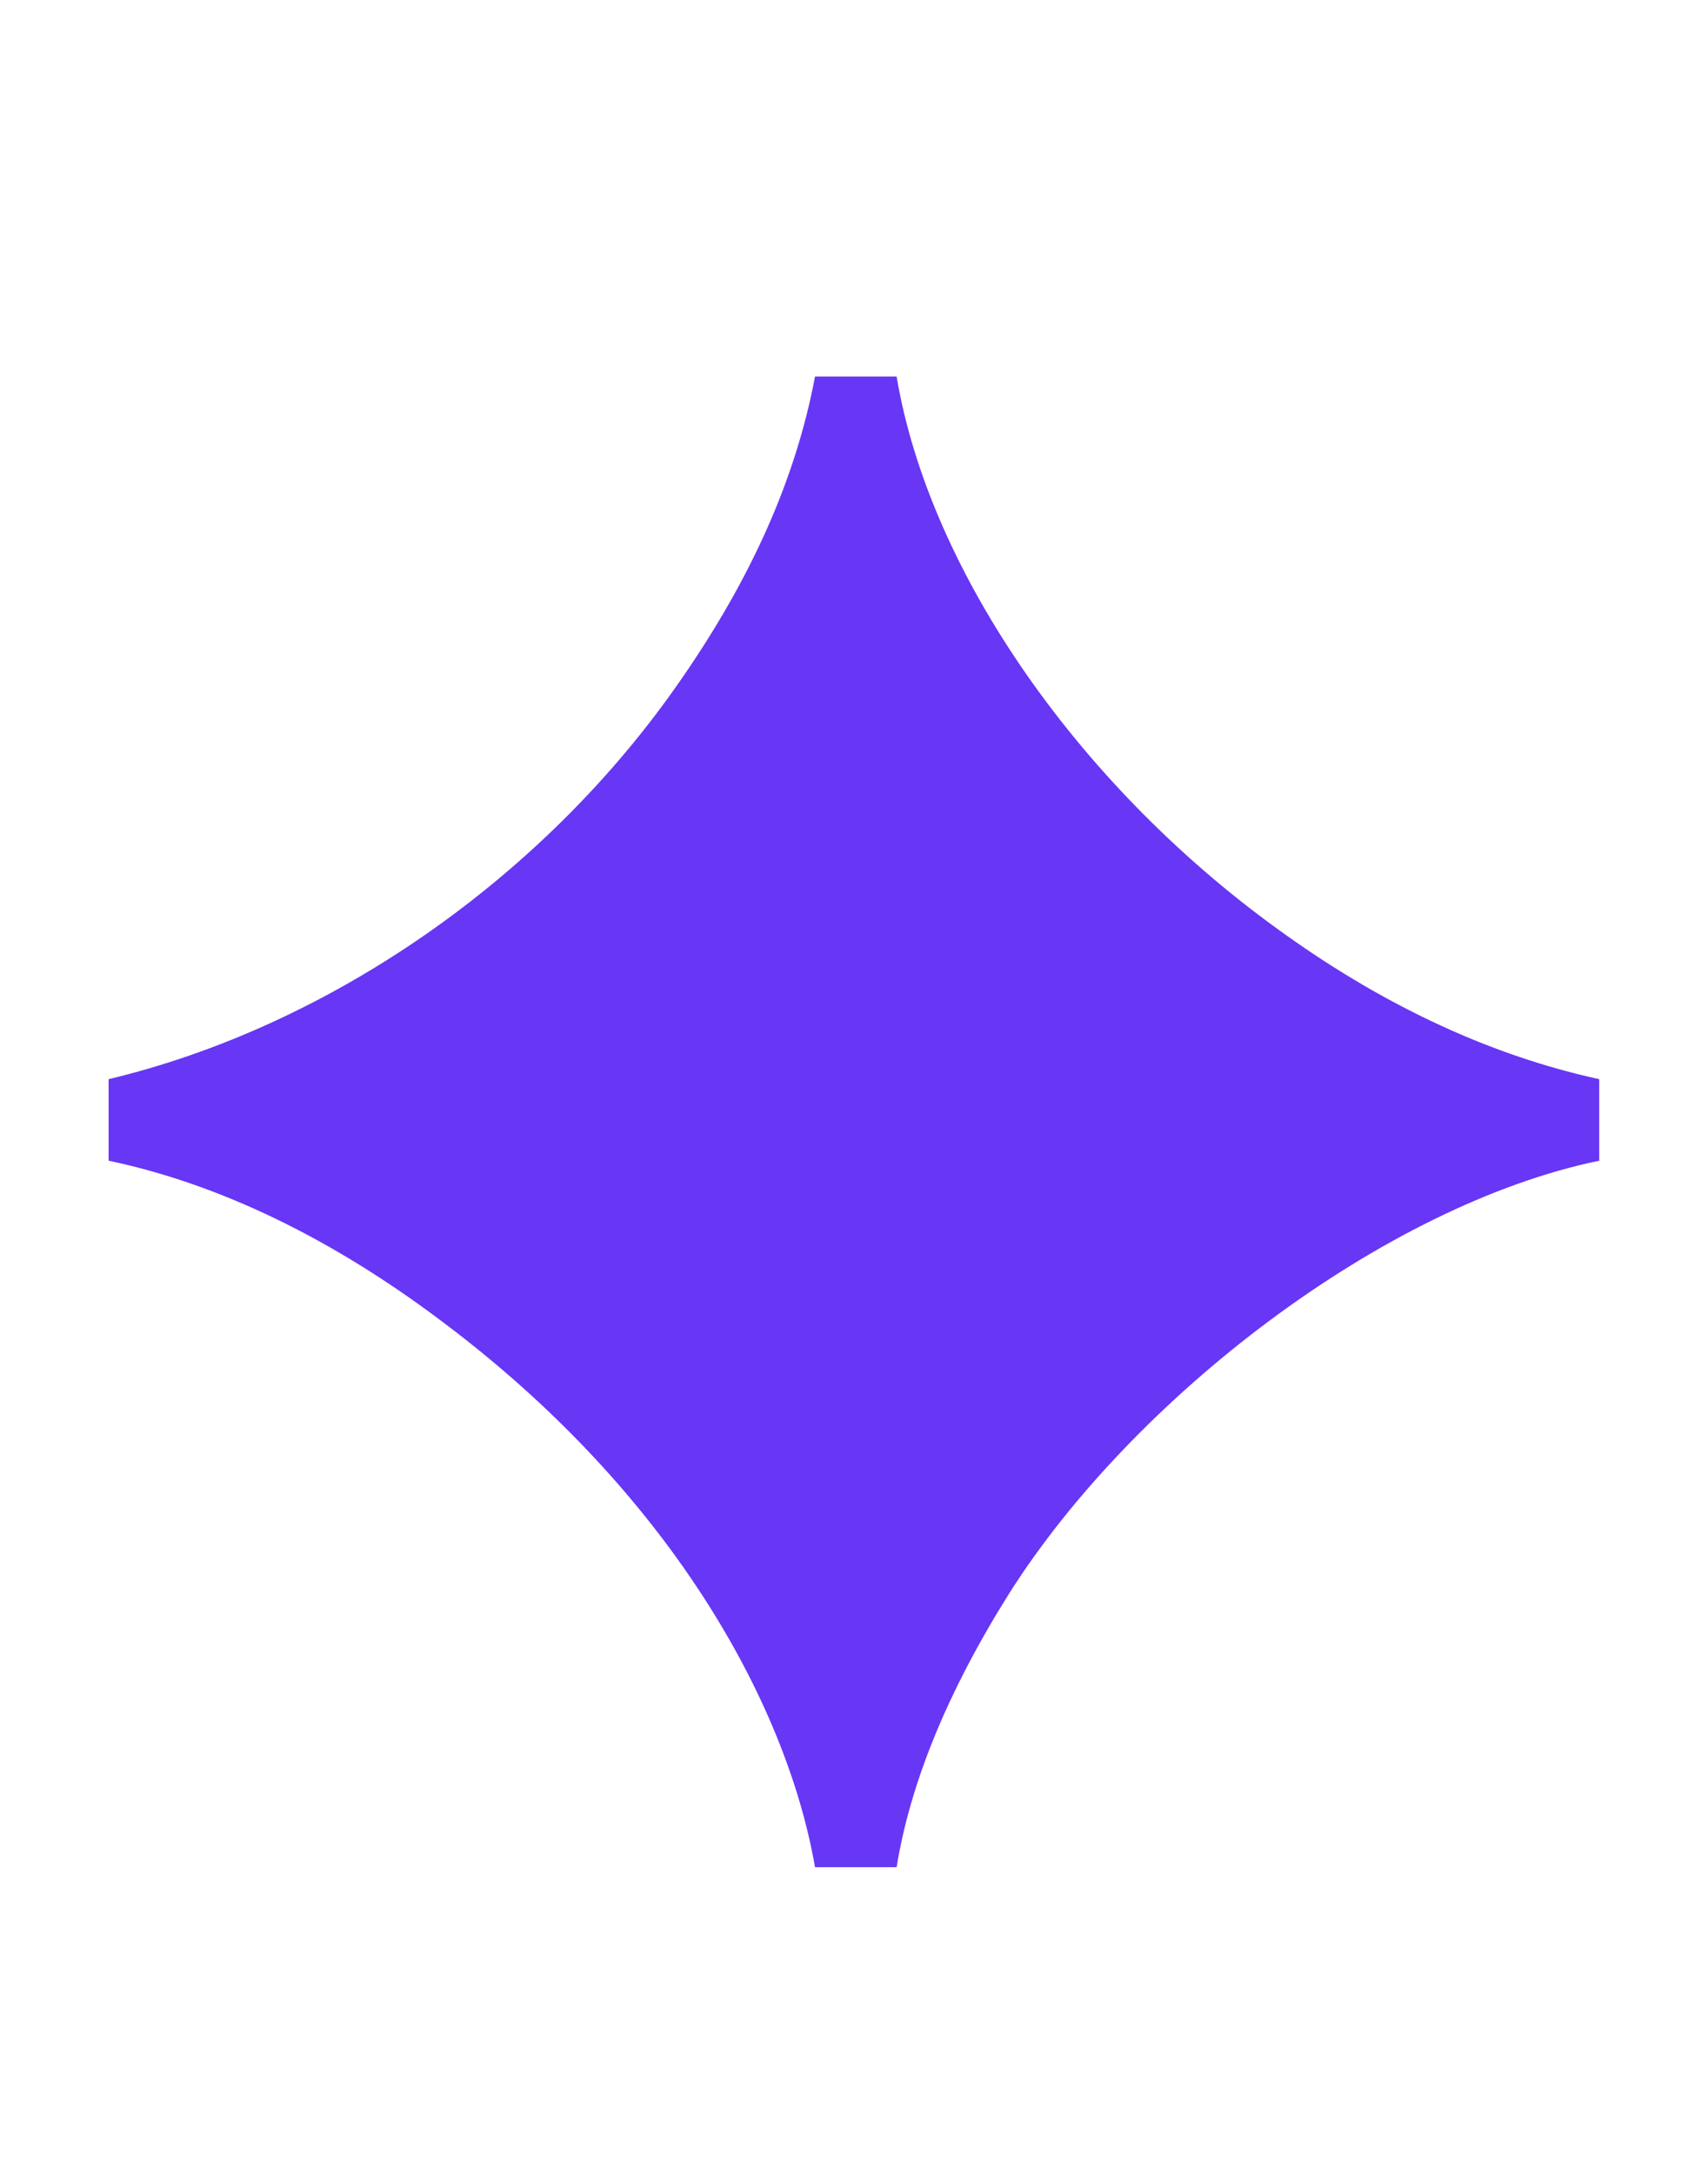 <svg width="22" height="28" viewBox="0 0 22 28" fill="none" xmlns="http://www.w3.org/2000/svg">
<path d="M10.498 24.05C10.123 21.9 8.599 19.2 5.699 17.025C4.274 15.95 2.824 15.25 1.399 14.95V13.9C4.224 13.225 6.999 11.325 8.774 8.75C9.674 7.45 10.248 6.175 10.498 4.85H11.549C11.973 7.375 13.924 10.175 16.573 12.05C17.873 12.975 19.224 13.6 20.599 13.9V14.95C17.823 15.525 14.598 18 12.998 20.525C12.198 21.8 11.723 22.975 11.549 24.05H10.498Z" fill="#6836F5"/>
</svg>
